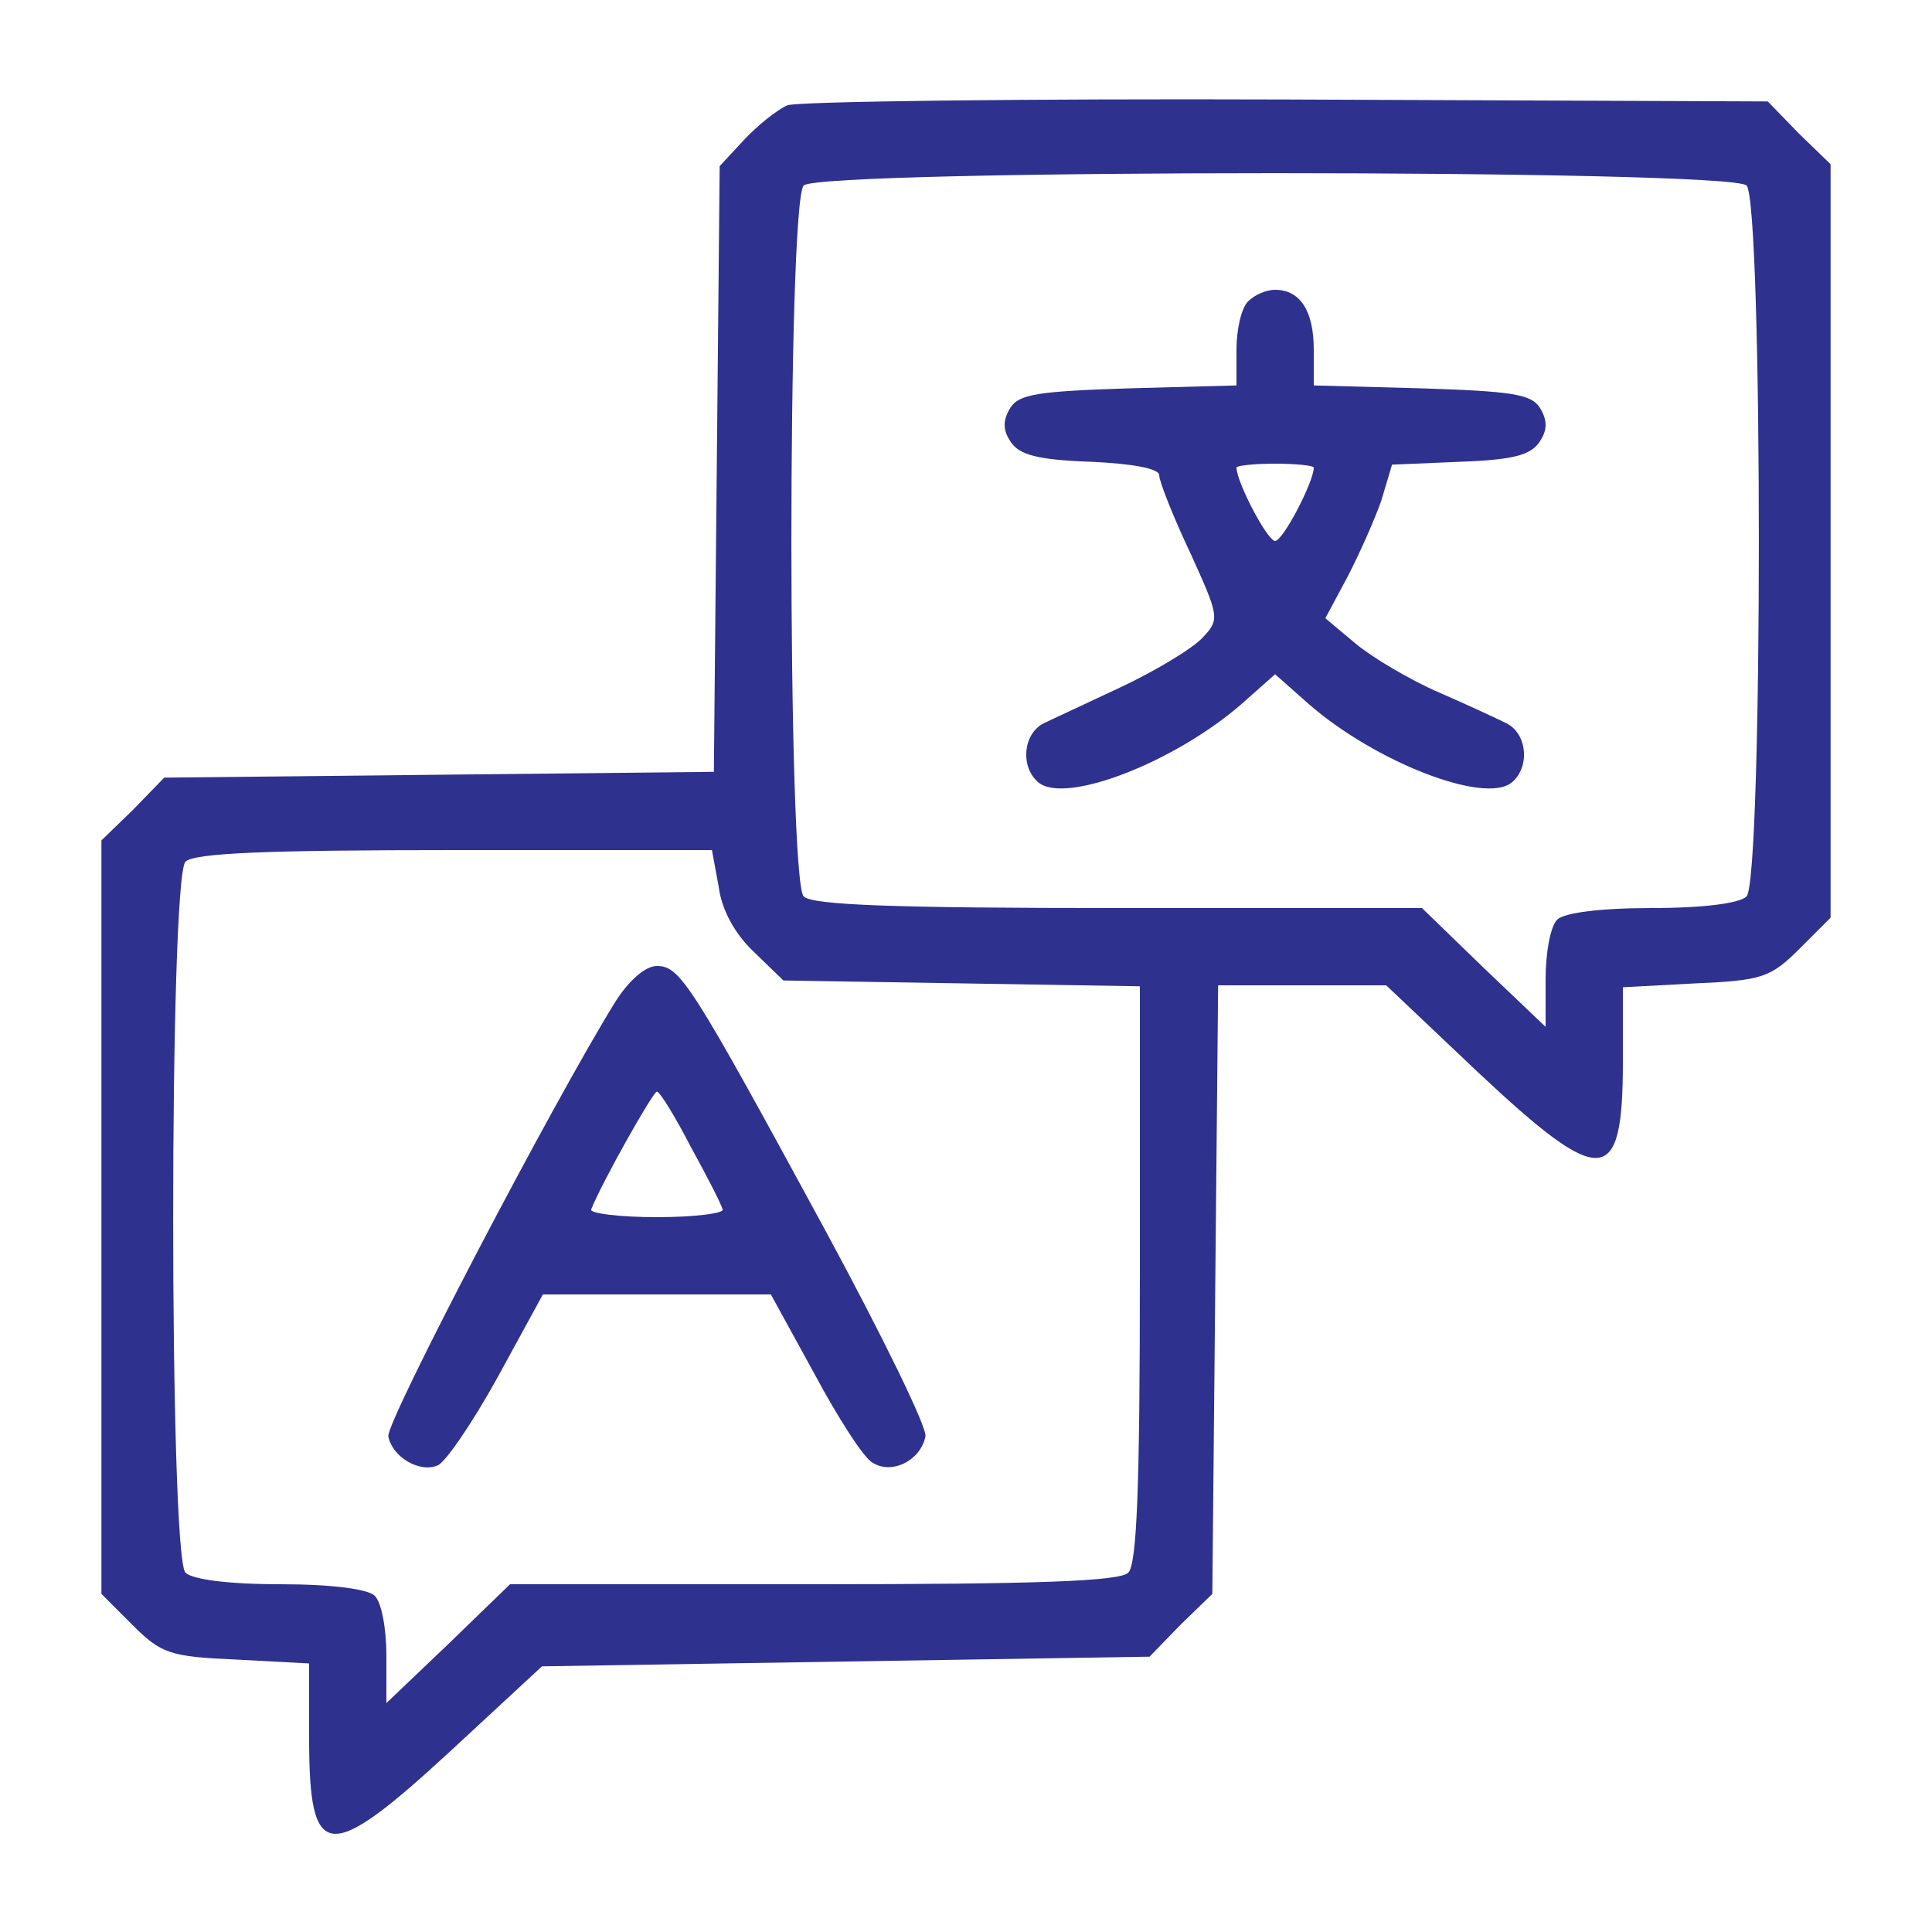 <?xml version="1.0" standalone="no"?>
<!DOCTYPE svg PUBLIC "-//W3C//DTD SVG 20010904//EN"
 "http://www.w3.org/TR/2001/REC-SVG-20010904/DTD/svg10.dtd">
<svg version="1.0" xmlns="http://www.w3.org/2000/svg"
 width="200pt" height="200pt" viewBox="0 0 200 200"
 preserveAspectRatio="xMidYMid meet">

<g transform="translate(0,200) scale(0.1,-0.1)"
fill="#2e318e" stroke="none">
<path d="M815 1891 c-11 -5 -31 -21 -45 -36 l-25 -27 -3 -313 -3 -314 -284 -3
-285 -3 -32 -33 -33 -32 0 -390 0 -390 32 -32 c30 -30 39 -33 108 -36 l75 -4
0 -77 c0 -129 19 -131 146 -14 l95 88 314 5 315 5 32 33 33 32 3 315 3 315 87
0 87 0 95 -90 c129 -121 150 -119 150 11 l0 77 75 4 c69 3 78 6 108 36 l32 32
0 390 0 390 -33 32 -32 33 -498 2 c-273 1 -506 -2 -517 -6z m993 -83 c17 -17
17 -719 0 -736 -7 -7 -44 -12 -98 -12 -54 0 -91 -5 -98 -12 -7 -7 -12 -34 -12
-62 l0 -49 -64 61 -64 62 -314 0 c-231 0 -317 3 -326 12 -17 17 -17 719 0 736
17 17 959 17 976 0z m-1064 -726 c3 -24 17 -49 36 -67 l31 -30 185 -3 184 -3
0 -298 c0 -218 -3 -300 -12 -309 -9 -9 -95 -12 -326 -12 l-314 0 -64 -62 -64
-61 0 49 c0 28 -5 55 -12 62 -7 7 -44 12 -98 12 -54 0 -91 5 -98 12 -17 17
-17 719 0 736 9 9 85 12 279 12 l266 0 7 -38z"/>
<path d="M1292 1688 c-7 -7 -12 -29 -12 -50 l0 -37 -111 -3 c-94 -3 -114 -6
-123 -20 -8 -13 -8 -23 0 -35 9 -14 28 -19 83 -21 44 -2 71 -7 71 -14 0 -6 14
-42 32 -80 30 -66 31 -69 13 -88 -10 -11 -48 -34 -84 -51 -36 -17 -73 -34 -81
-38 -21 -11 -24 -45 -5 -61 28 -23 141 21 210 81 l35 31 35 -31 c69 -60 182
-104 210 -81 19 16 16 50 -5 61 -8 4 -40 19 -70 32 -30 13 -69 36 -87 51 l-31
26 23 43 c12 23 28 59 35 79 l11 37 71 3 c55 2 73 7 82 21 8 12 8 22 0 35 -9
14 -29 17 -123 20 l-111 3 0 37 c0 40 -14 62 -40 62 -9 0 -21 -5 -28 -12z m68
-172 c0 -15 -32 -76 -40 -76 -8 0 -40 61 -40 76 0 2 18 4 40 4 22 0 40 -2 40
-4z"/>
<path d="M637 963 c-65 -105 -238 -436 -235 -450 4 -21 32 -38 51 -30 8 3 36
44 62 91 l47 86 118 0 118 0 45 -82 c24 -45 51 -87 60 -92 20 -13 50 2 55 27
2 9 -45 105 -104 214 -139 256 -150 273 -174 273 -12 0 -29 -15 -43 -37z m78
-150 c17 -31 32 -60 33 -65 2 -4 -29 -8 -68 -8 -39 0 -70 4 -68 8 10 26 64
122 68 122 3 0 19 -26 35 -57z"/>
</g>
</svg>
